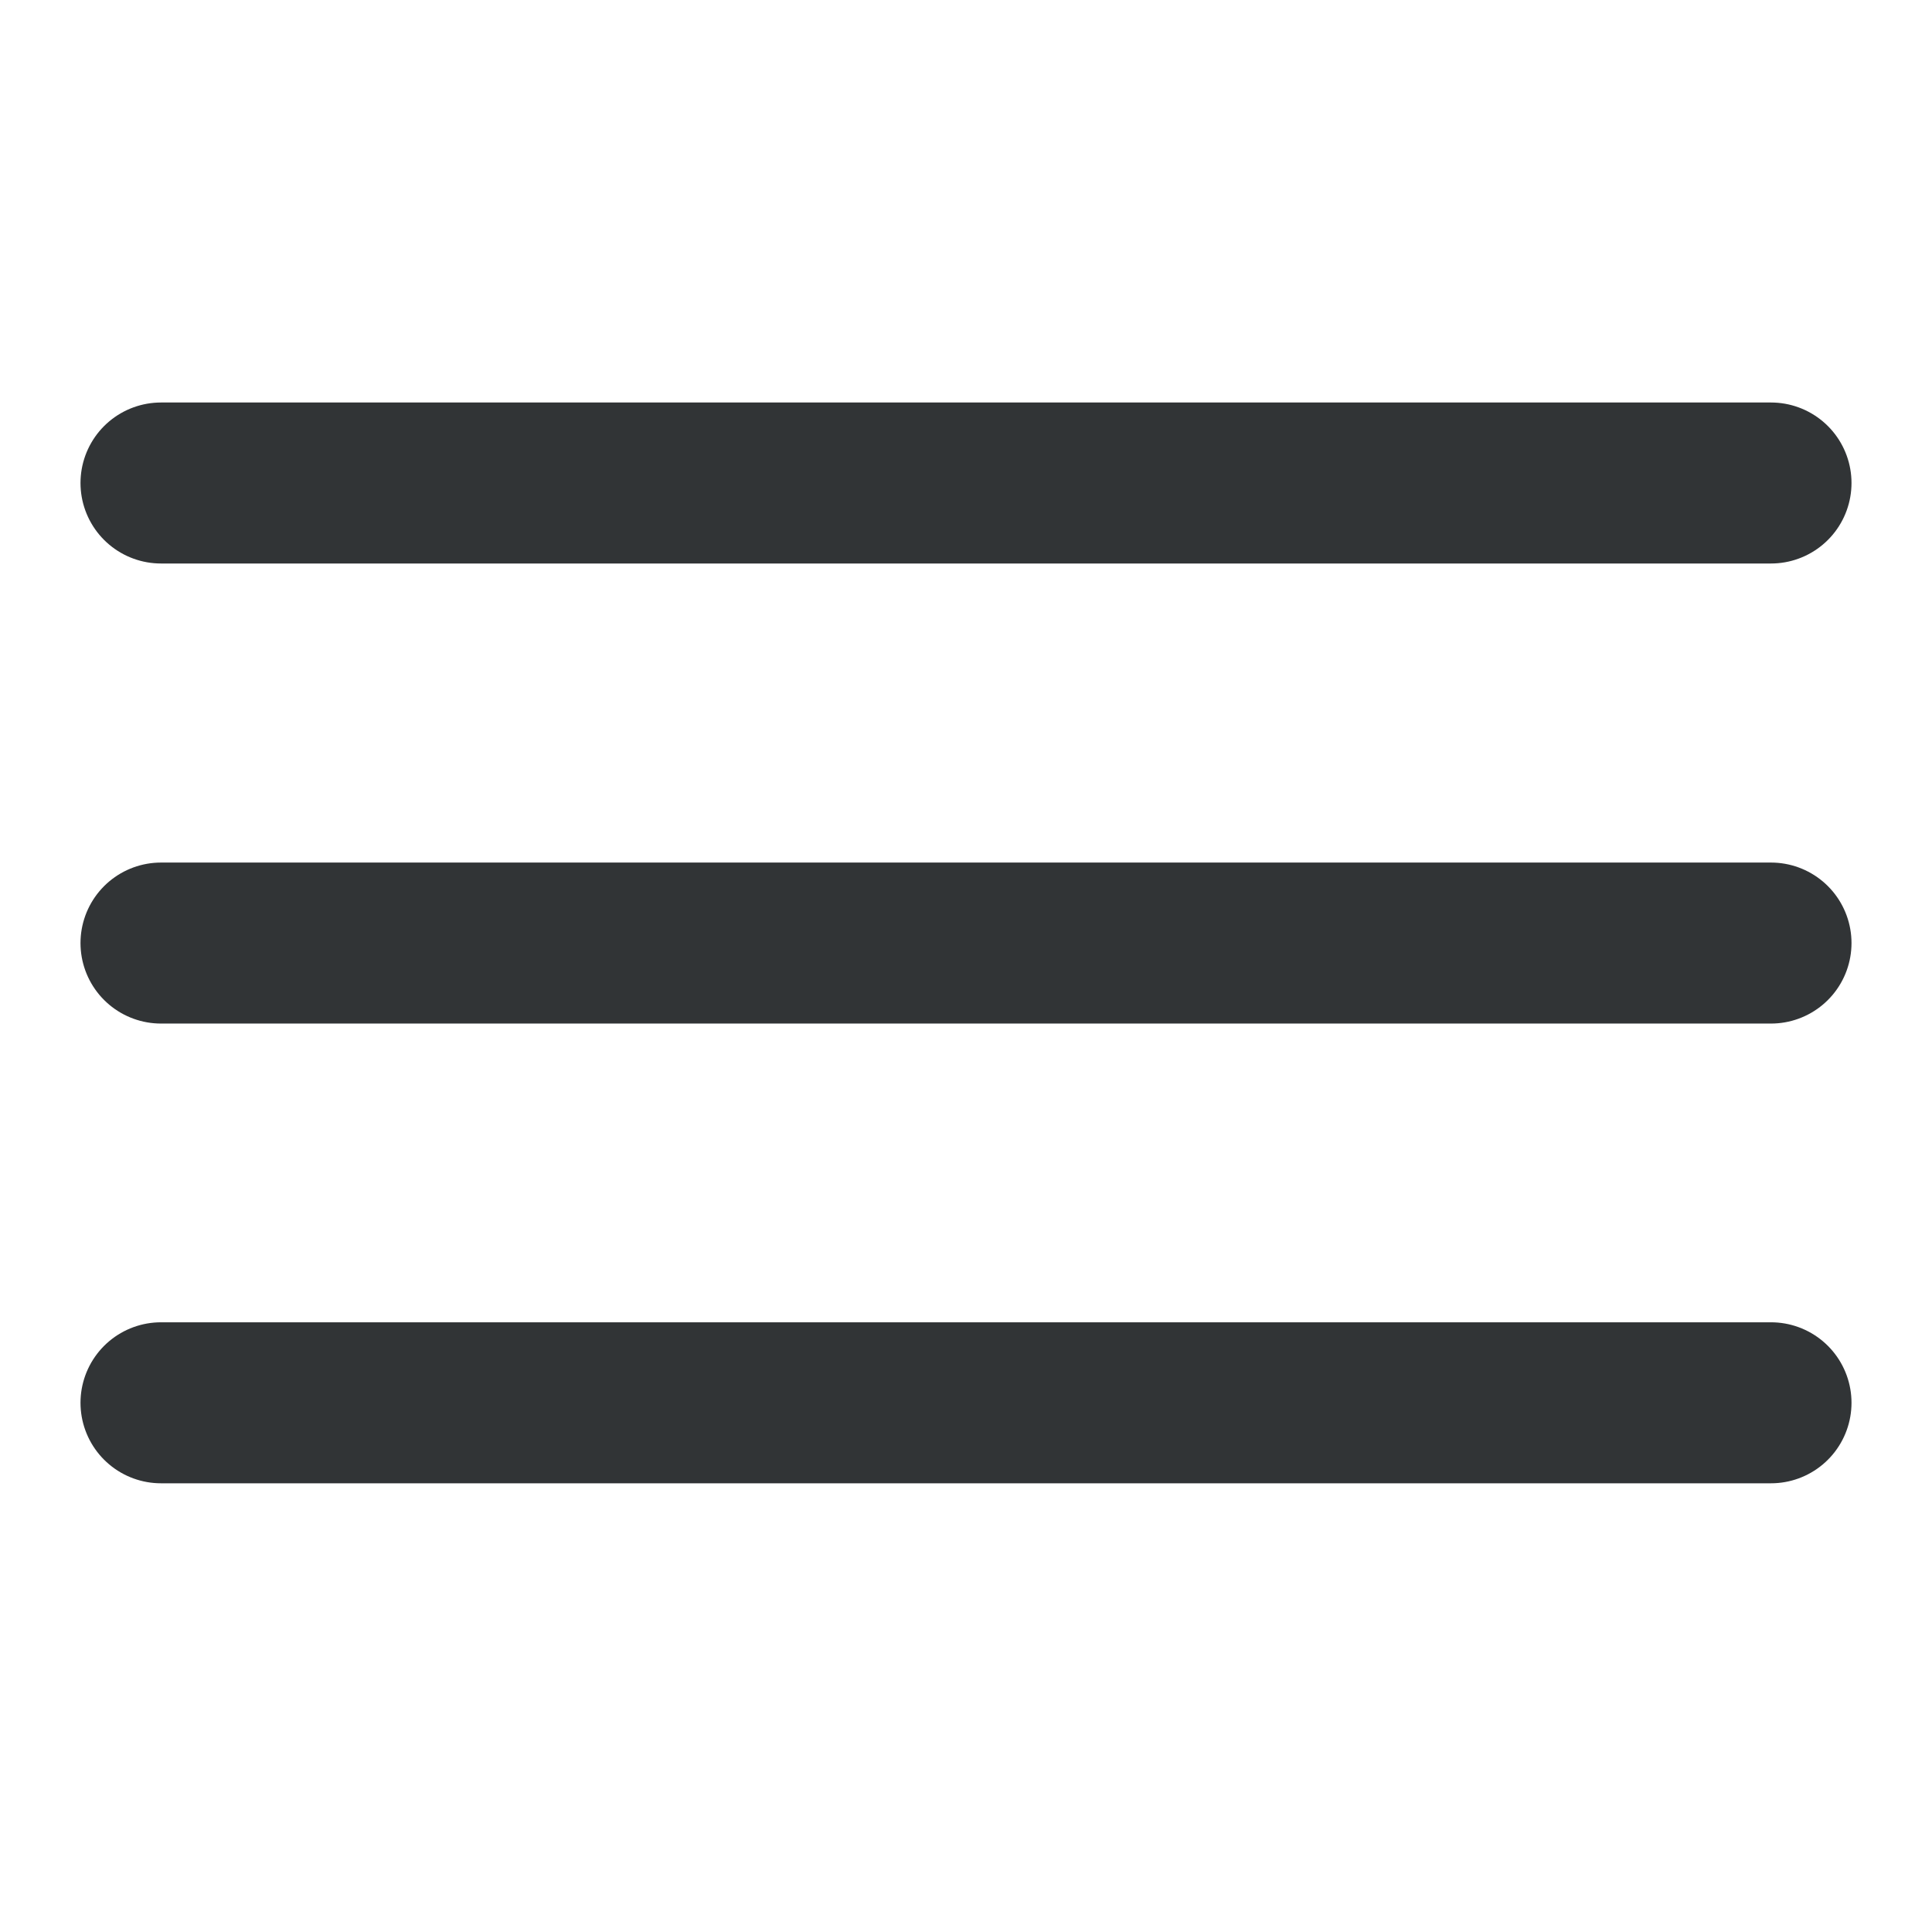 <svg width="24" height="24" viewBox="0 0 24 24" fill="none" xmlns="http://www.w3.org/2000/svg">
<path d="M22 17.426H2" stroke="#313436" stroke-width="2" stroke-linecap="round"/>
<path d="M22 11.715H2" stroke="#313436" stroke-width="2" stroke-linecap="round"/>
<path d="M22 6H2" stroke="#313436" stroke-width="2" stroke-linecap="round"/>
</svg>
